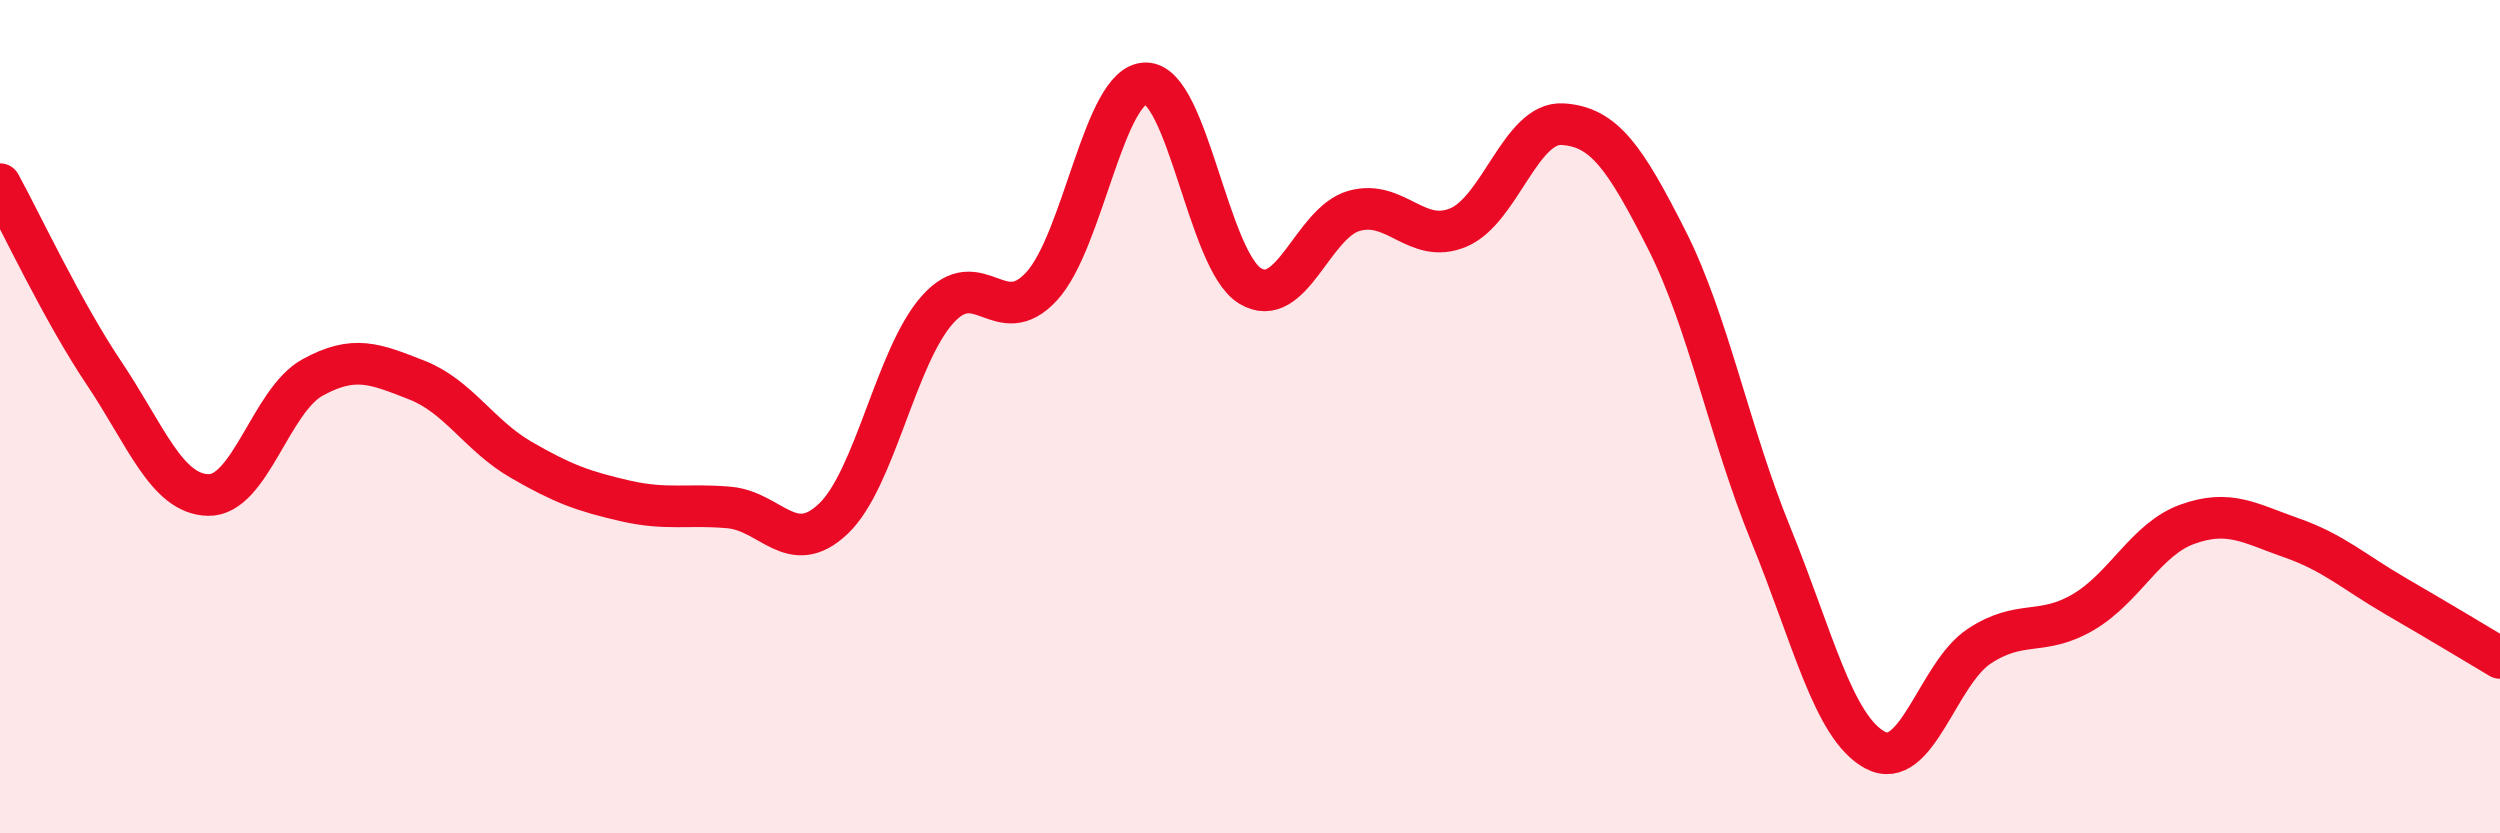 
    <svg width="60" height="20" viewBox="0 0 60 20" xmlns="http://www.w3.org/2000/svg">
      <path
        d="M 0,4.42 C 0.5,5.33 1.5,7.47 2.5,8.96 C 3.5,10.45 4,11.86 5,11.88 C 6,11.9 6.5,9.61 7.5,9.06 C 8.5,8.51 9,8.73 10,9.12 C 11,9.51 11.5,10.45 12.5,11.03 C 13.5,11.61 14,11.79 15,12.02 C 16,12.25 16.5,12.09 17.5,12.18 C 18.5,12.27 19,13.4 20,12.45 C 21,11.5 21.5,8.55 22.5,7.43 C 23.5,6.31 24,7.96 25,6.87 C 26,5.78 26.5,2 27.5,2 C 28.5,2 29,6.25 30,6.86 C 31,7.47 31.5,5.34 32.5,5.06 C 33.5,4.78 34,5.88 35,5.46 C 36,5.04 36.5,2.92 37.5,2.98 C 38.5,3.04 39,3.78 40,5.75 C 41,7.72 41.5,10.38 42.5,12.83 C 43.5,15.28 44,17.46 45,18 C 46,18.54 46.5,16.17 47.5,15.51 C 48.5,14.85 49,15.28 50,14.69 C 51,14.1 51.5,12.94 52.5,12.58 C 53.5,12.22 54,12.56 55,12.91 C 56,13.26 56.5,13.73 57.5,14.31 C 58.5,14.89 59.5,15.49 60,15.79L60 20L0 20Z"
        fill="#EB0A25"
        opacity="0.1"
        stroke-linecap="round"
        stroke-linejoin="round"
      />
      <path
        d="M 0,4.42 C 0.5,5.33 1.5,7.47 2.5,8.96 C 3.5,10.45 4,11.86 5,11.88 C 6,11.9 6.5,9.61 7.5,9.06 C 8.5,8.51 9,8.73 10,9.12 C 11,9.51 11.5,10.45 12.5,11.03 C 13.5,11.61 14,11.79 15,12.02 C 16,12.25 16.5,12.09 17.5,12.18 C 18.5,12.27 19,13.4 20,12.45 C 21,11.5 21.5,8.55 22.5,7.43 C 23.5,6.31 24,7.96 25,6.87 C 26,5.78 26.5,2 27.5,2 C 28.5,2 29,6.25 30,6.86 C 31,7.47 31.5,5.34 32.5,5.06 C 33.5,4.78 34,5.88 35,5.46 C 36,5.04 36.5,2.92 37.5,2.98 C 38.5,3.04 39,3.78 40,5.75 C 41,7.72 41.5,10.38 42.5,12.83 C 43.5,15.28 44,17.46 45,18 C 46,18.54 46.5,16.17 47.5,15.51 C 48.5,14.85 49,15.28 50,14.69 C 51,14.1 51.5,12.94 52.5,12.58 C 53.5,12.22 54,12.56 55,12.91 C 56,13.26 56.5,13.73 57.5,14.31 C 58.5,14.89 59.5,15.49 60,15.79"
        stroke="#EB0A25"
        stroke-width="1"
        fill="none"
        stroke-linecap="round"
        stroke-linejoin="round"
      />
    </svg>
  